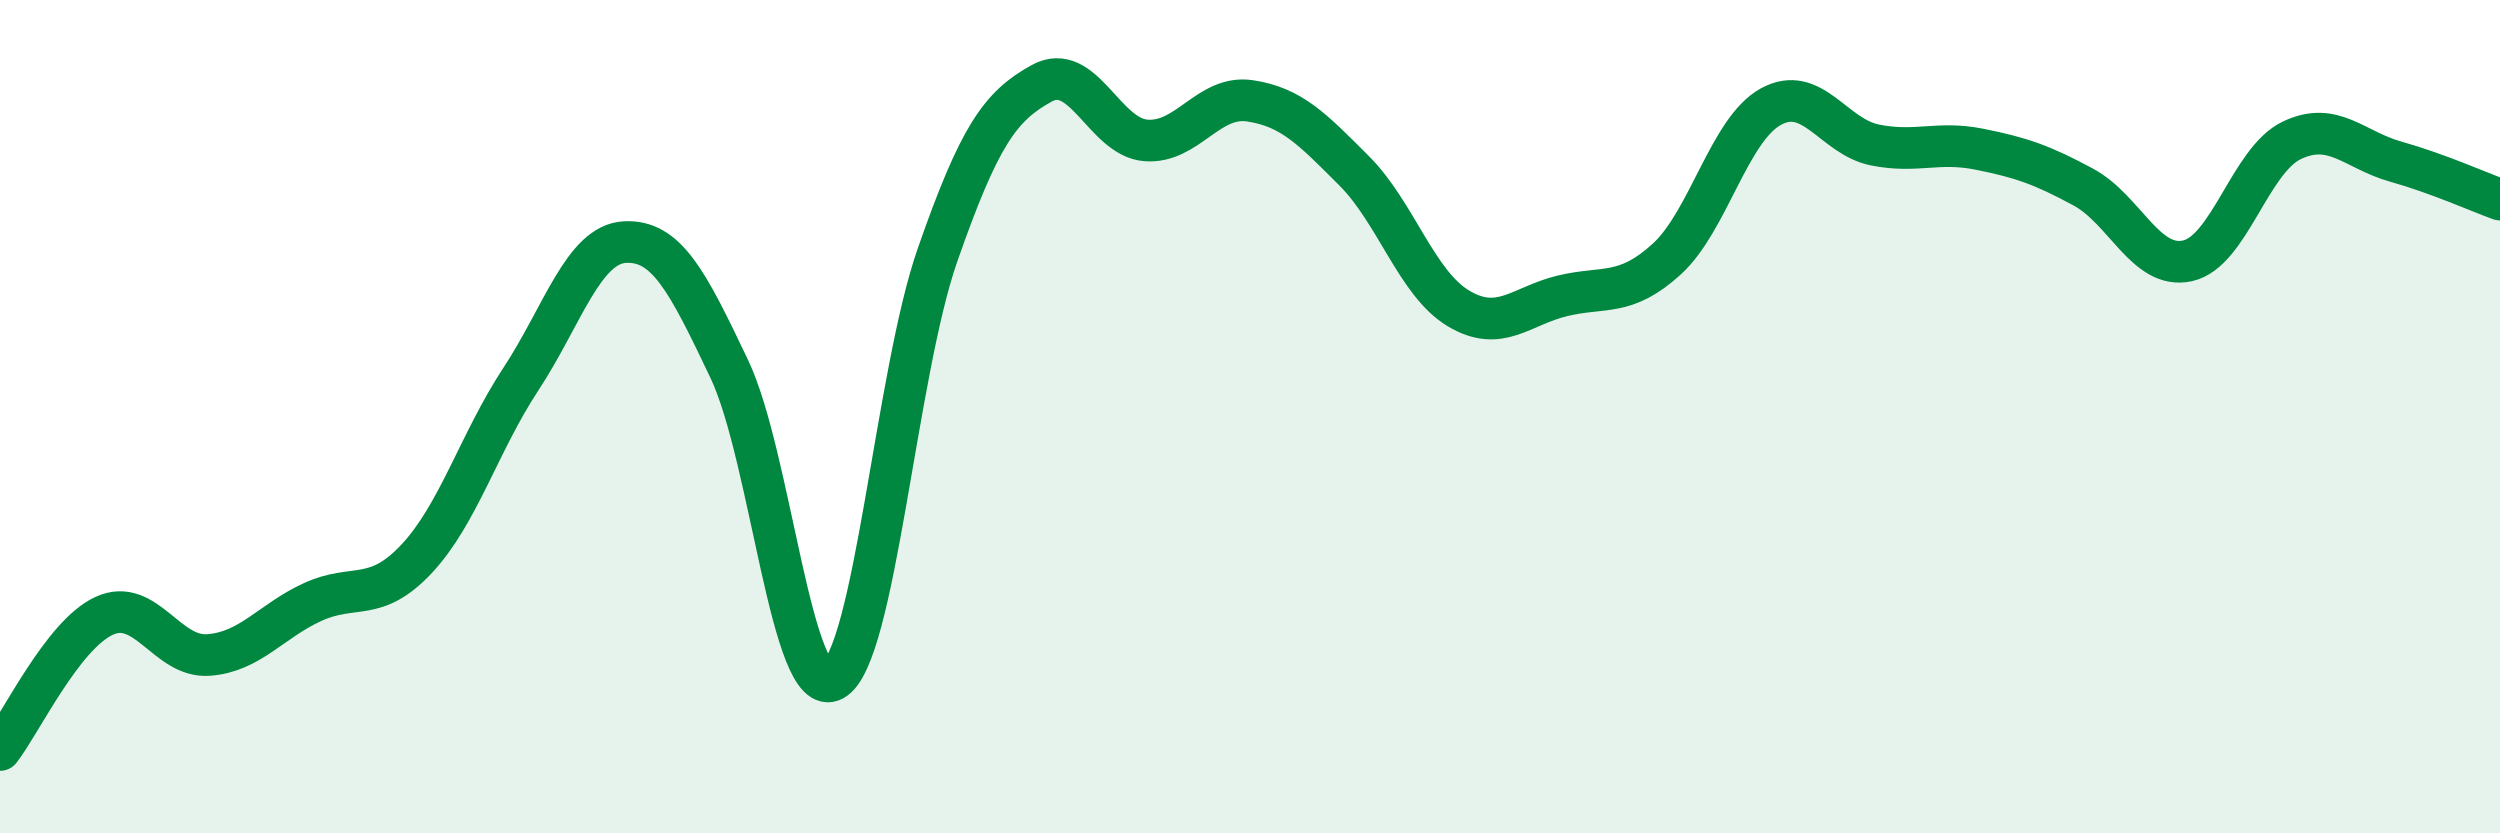 
    <svg width="60" height="20" viewBox="0 0 60 20" xmlns="http://www.w3.org/2000/svg">
      <path
        d="M 0,18 C 0.5,17.36 1.5,15.24 2.5,14.78 C 3.5,14.32 4,15.79 5,15.72 C 6,15.65 6.5,14.91 7.5,14.45 C 8.5,13.99 9,14.48 10,13.41 C 11,12.34 11.5,10.62 12.5,9.1 C 13.5,7.58 14,5.86 15,5.81 C 16,5.76 16.5,6.75 17.5,8.85 C 18.5,10.95 19,16.87 20,16.32 C 21,15.77 21.5,8.98 22.5,6.12 C 23.5,3.26 24,2.55 25,2 C 26,1.45 26.5,3.29 27.5,3.37 C 28.5,3.45 29,2.27 30,2.42 C 31,2.57 31.5,3.1 32.5,4.1 C 33.5,5.1 34,6.8 35,7.4 C 36,8 36.5,7.34 37.5,7.1 C 38.5,6.86 39,7.13 40,6.22 C 41,5.31 41.5,3.11 42.5,2.56 C 43.5,2.01 44,3.28 45,3.48 C 46,3.68 46.5,3.38 47.5,3.58 C 48.5,3.78 49,3.95 50,4.49 C 51,5.03 51.5,6.48 52.5,6.26 C 53.5,6.04 54,3.85 55,3.37 C 56,2.89 56.5,3.6 57.5,3.88 C 58.5,4.16 59.5,4.61 60,4.79L60 20L0 20Z"
        fill="#008740"
        opacity="0.1"
        stroke-linecap="round"
        stroke-linejoin="round"
      />
      <path
        d="M 0,18 C 0.5,17.36 1.5,15.24 2.5,14.78 C 3.5,14.32 4,15.79 5,15.72 C 6,15.65 6.5,14.91 7.5,14.45 C 8.5,13.99 9,14.48 10,13.41 C 11,12.34 11.5,10.62 12.5,9.1 C 13.5,7.58 14,5.86 15,5.81 C 16,5.76 16.5,6.75 17.5,8.85 C 18.5,10.95 19,16.87 20,16.32 C 21,15.77 21.5,8.98 22.5,6.12 C 23.5,3.26 24,2.55 25,2 C 26,1.45 26.5,3.29 27.5,3.37 C 28.5,3.45 29,2.27 30,2.42 C 31,2.57 31.5,3.1 32.5,4.1 C 33.5,5.1 34,6.8 35,7.4 C 36,8 36.5,7.34 37.5,7.1 C 38.5,6.86 39,7.13 40,6.22 C 41,5.31 41.5,3.11 42.5,2.56 C 43.5,2.01 44,3.28 45,3.48 C 46,3.68 46.5,3.38 47.5,3.58 C 48.5,3.78 49,3.95 50,4.49 C 51,5.03 51.5,6.48 52.5,6.26 C 53.5,6.04 54,3.85 55,3.37 C 56,2.89 56.5,3.6 57.5,3.88 C 58.5,4.16 59.5,4.61 60,4.79"
        stroke="#008740"
        stroke-width="1"
        fill="none"
        stroke-linecap="round"
        stroke-linejoin="round"
      />
    </svg>
  
